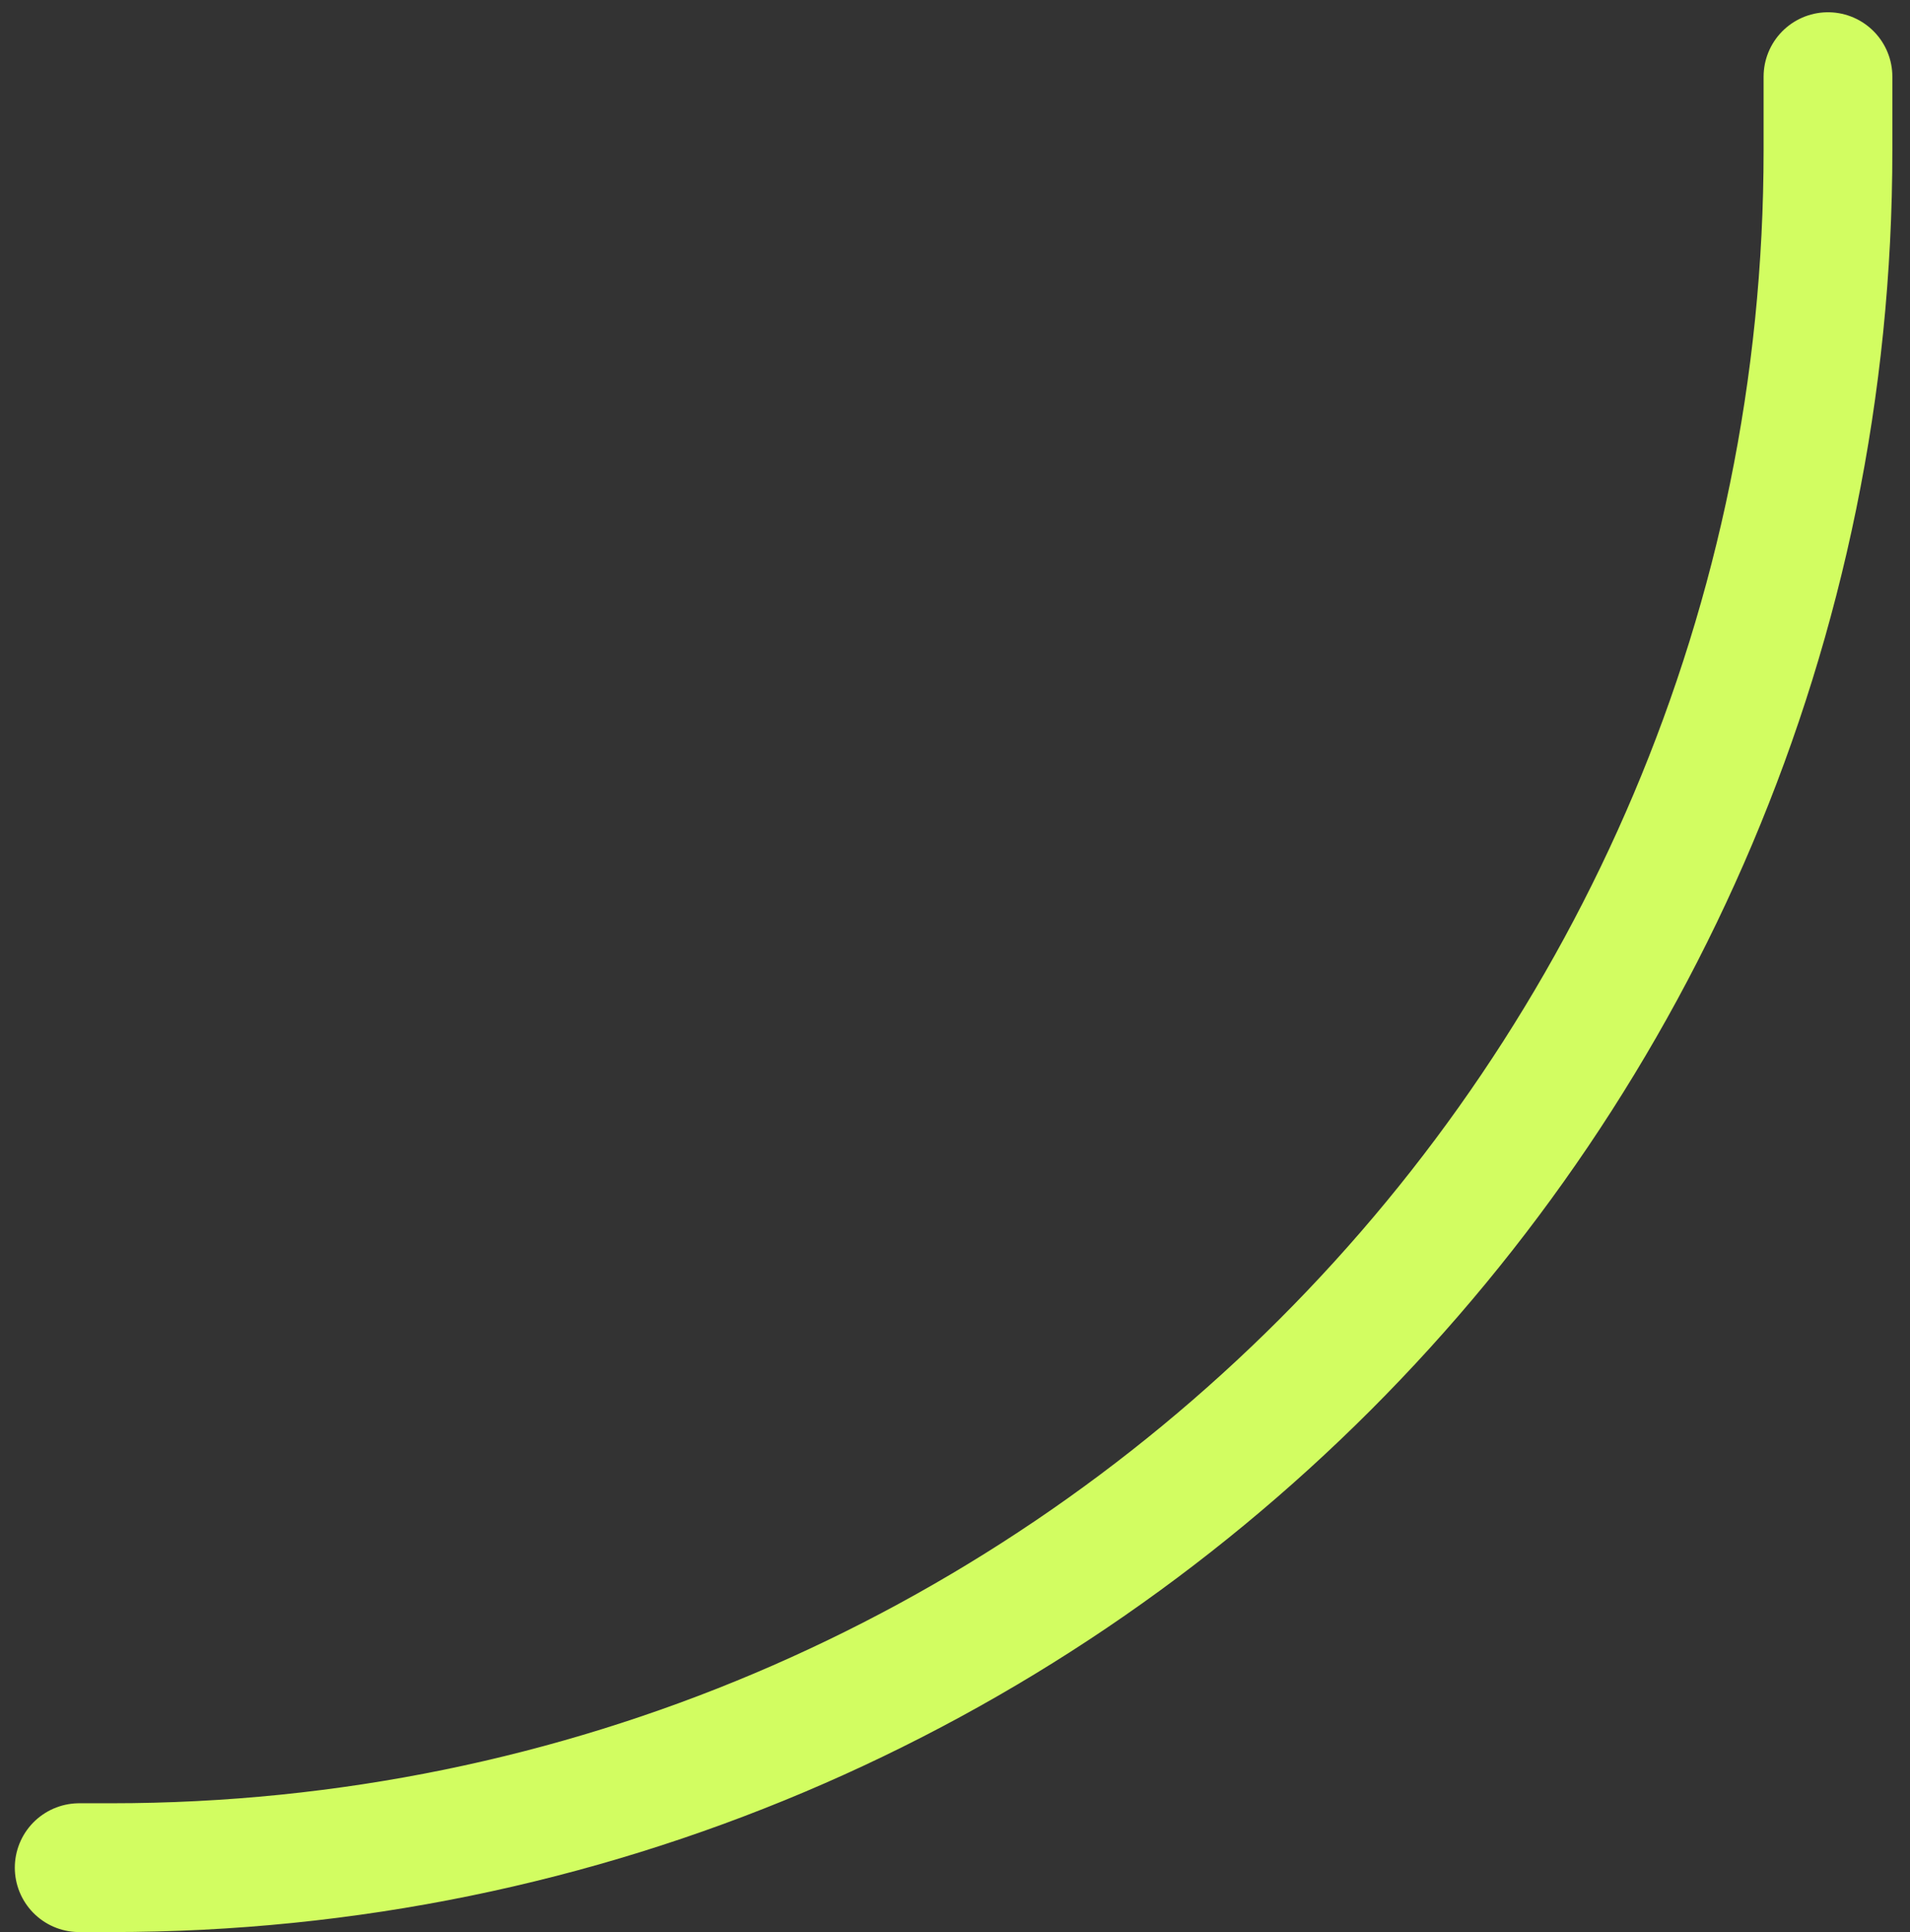 <svg xmlns="http://www.w3.org/2000/svg" width="89" height="90" fill="none"><rect width="100%" height="100%" fill="#333333" stroke="none"/><path stroke="#D2FD61" stroke-linecap="round" stroke-width="6" d="M3.69 87h1.488c44.183 0 80-35.817 80-80V3.571"/></svg>